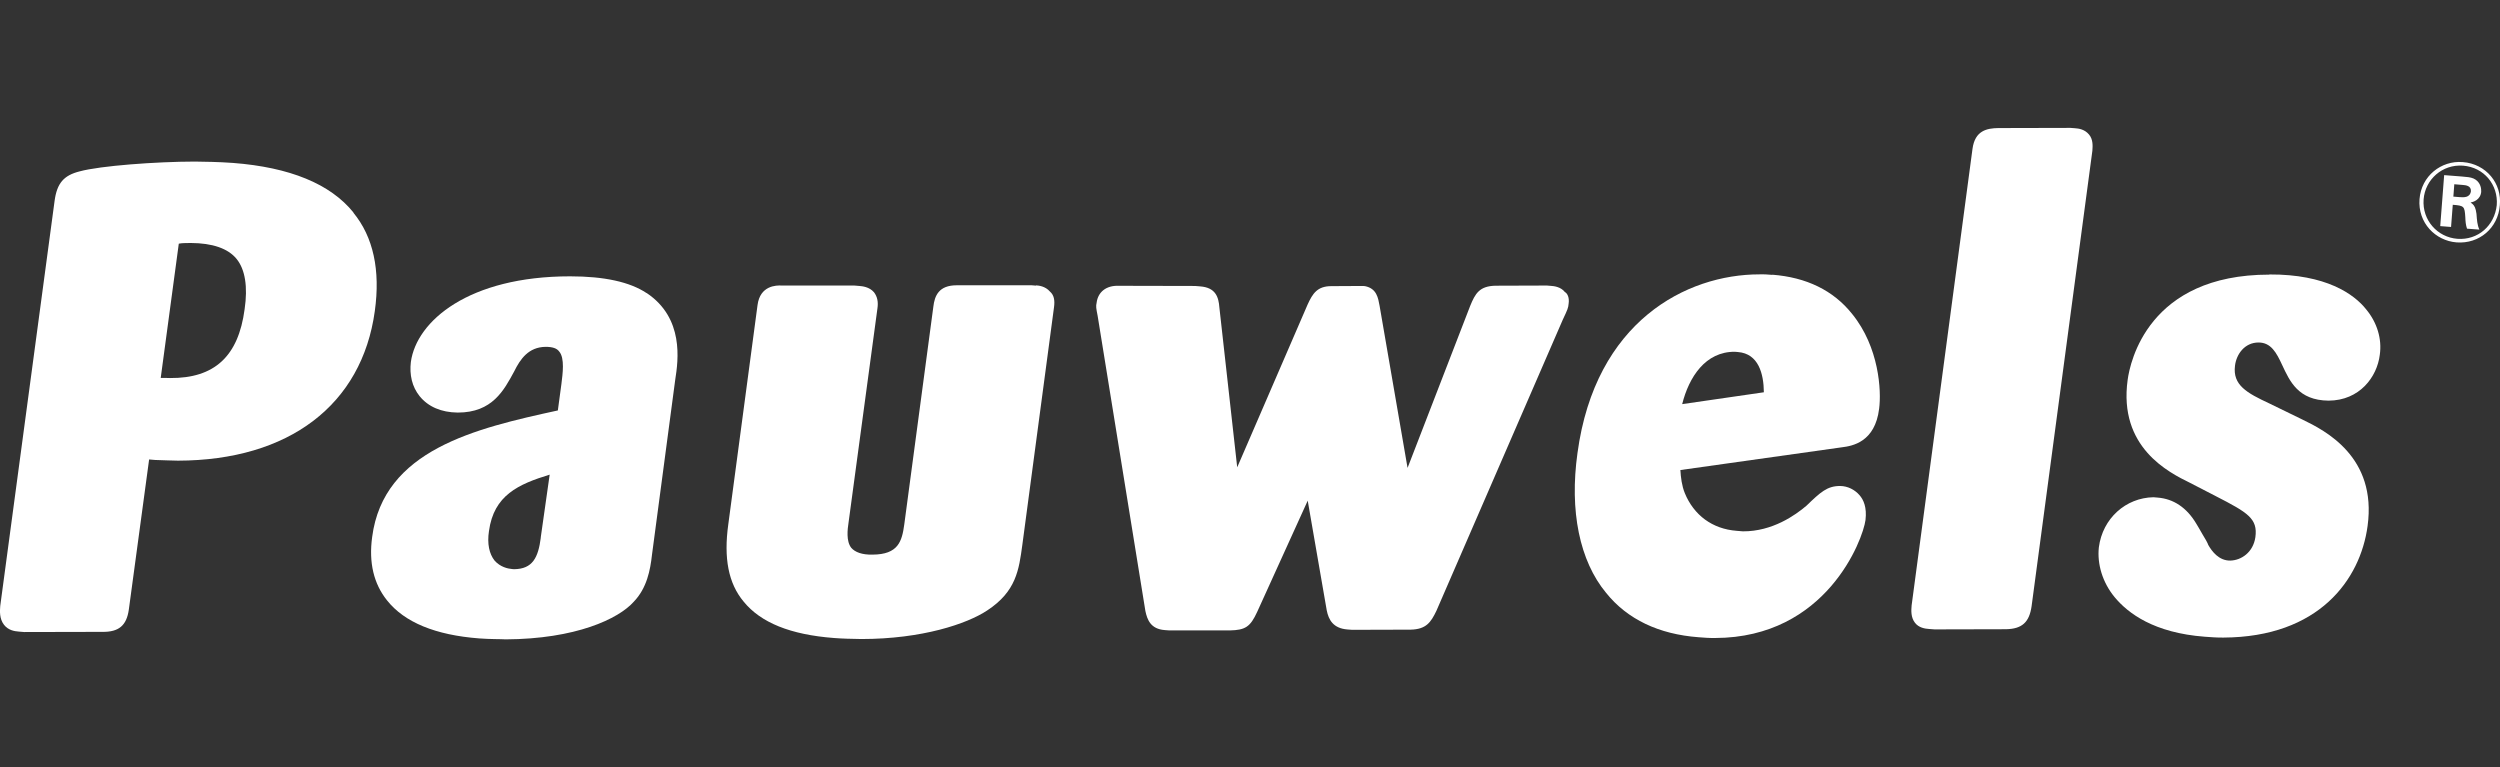 <?xml version="1.0" encoding="UTF-8"?> <svg xmlns="http://www.w3.org/2000/svg" id="Layer_1" data-name="Layer 1" viewBox="0 0 293.22 90"><rect x="0" y="0" width="293.22" height="90" fill="#333333" stroke="none"/><defs><style> .cls-1 { fill: #fff; } </style></defs><path class="cls-1" d="m288.85,19.01c-2.53-.2-4.86,1.63-5.07,4.35-.21,2.78,1.87,4.88,4.35,5.07,2.66.2,4.87-1.69,5.07-4.35.26-2.53-1.57-4.86-4.35-5.07Zm-.63,9c-2.35-.18-4.14-2.2-3.96-4.62.18-2.35,2.2-4.14,4.62-3.96,2.48.19,4.14,2.26,3.96,4.62-.25,2.41-2.2,4.14-4.62,3.96Z"></path><path class="cls-1" d="m291.01,22.46c.04-.54-.21-1.23-.91-1.53-.35-.15-.78-.18-1.38-.23l-2.05-.16-.46,5.98,1.27.1.2-2.6c1.33.1,1.39.17,1.47,1.45.02.49.05.91.2,1.35l1.45.11c-.26-.57-.28-1.11-.34-1.85-.09-.69-.24-.94-.45-1.14-.08-.07-.16-.13-.24-.19.25-.04,1.18-.28,1.25-1.3h0Zm-2.54.66l-.72-.06.11-1.45.97.08c.36.03,1.02.08.98.74-.12.78-.84.72-1.33.69Z"></path><path class="cls-1" d="m41.46,24.93c-2.71-3.37-7.49-5.31-14.13-5.82-1.75-.13-3.39-.14-4.48-.16-4.55.01-11.09.49-13.51,1.15-1.86.47-2.66,1.38-2.94,3.48L.03,71.06c-.05.6-.11,1.51.44,2.22.5.64,1.21.76,1.76.8.18.01.42.03.6.05l9.17-.02c1.94.03,2.85-.75,3.11-2.61l2.38-17.61.72.06c1.03.02,1.88.08,2.67.08,13-.03,21.57-6.54,23.08-17.54.67-4.81-.18-8.7-2.51-11.54h0Zm-12.77,11.34c-.73,5.53-3.54,8.11-8.75,8.07-.36-.03-.67,0-.97-.01h-.12s2.12-15.75,2.12-15.75c.43-.09.85-.06,1.4-.08,2.55.01,4.38.64,5.38,1.87s1.33,3.26.94,5.9Z"></path><path class="cls-1" d="m75.83,34.37c-1.96-1.3-4.95-1.96-8.96-1.96-11.9,0-18.01,5.24-18.68,10.04-.18,1.51.14,2.92,1.03,4.02,1,1.23,2.52,1.9,4.47,1.92,4.07,0,5.42-2.62,6.62-4.83.72-1.46,1.68-2.85,3.68-2.88.79,0,1.32.16,1.6.55.67.78.4,2.64.26,3.79l-.42,3.12c-9.69,2.11-20.45,4.62-21.78,14.85-.41,3.01.19,5.48,1.74,7.42,2.05,2.59,5.7,4.08,10.83,4.47,1.33.1,2.49.07,3.09.11,8.2-.04,13.24-2.39,15.04-4.43,1.52-1.59,1.92-3.68,2.12-5.48l2.73-20.56c.36-2.28,1.04-7.21-3.35-10.15h0Zm-12.4,28.68c-.3,2.34-.95,3.69-3.14,3.71-.06,0-.18-.01-.24-.02-.48-.04-1.38-.23-2.05-1-.61-.78-.88-1.95-.65-3.45.57-4.21,3.46-5.5,7.12-6.62l-1.05,7.39h0Z"></path><path class="cls-1" d="m121.49,33.5c-.12,0-.3-.02-.48-.04h-8.8c-2.12,0-2.59,1.25-2.74,2.51l-3.41,25.54c-.27,1.98-.7,3.53-3.73,3.54-1.21.03-2.04-.28-2.49-.8-.61-.78-.44-2.16-.31-3l3.38-25.06c.12-.78-.01-1.4-.4-1.91-.56-.65-1.4-.71-1.71-.74-.18-.01-.42-.03-.6-.05h-8.5c-.66-.04-2.55,0-2.85,2.29l-3.43,25.72c-.55,3.97.01,6.92,1.8,9.06,2,2.46,5.47,3.88,10.6,4.27.97.08,2.06.1,3.21.12,7.11,0,12.4-1.78,14.77-3.36,3.39-2.23,3.71-4.75,4.11-7.7l3.71-27.83c.12-.84,0-1.46-.47-1.86-.56-.65-1.34-.71-1.64-.73v.02Z"></path><path class="cls-1" d="m183.55,34.26c-.5-.64-1.34-.71-1.64-.73-.12,0-.3-.02-.48-.04l-6.02.02c-1.89.04-2.38.91-2.98,2.38l-7.34,18.99-3.28-19.01c-.17-.92-.33-2.03-1.71-2.31-.12,0-.18-.01-.24-.02l-3.71.02c-1.64,0-2.19.86-2.78,2.15l-8.26,19.1-2.09-18.74c-.09-1.22-.43-2.34-2.24-2.48-.18-.01-.36-.03-.6-.05l-8.98-.02c-1.45-.05-2.42.72-2.58,1.99-.1.42-.05.66.12,1.53l5.6,34.62c.22,1.05.63,2.11,2.26,2.24.12,0,.36.03.54.04h7.11c1.82-.04,2.4-.42,3.21-2.19l5.92-13.03,2.23,12.86c.22,1.11.75,2.12,2.44,2.25l.54.04,6.86-.02c1.82-.04,2.37-.85,3.02-2.2l14.82-34.14c.58-1.23.65-1.4.69-1.89.11-.72-.15-1.22-.44-1.37h0Z"></path><path class="cls-1" d="m207.87,32.24c-.48-.04-.97-.08-1.51-.06-8.56,0-19.25,5.51-21.34,20.95-.95,6.79.24,12.65,3.36,16.41,2.5,3.11,6.19,4.85,10.84,5.2.6.05,1.27.1,1.94.09,13.05-.03,17.34-11.54,17.64-13.83.18-1.51-.24-2.39-.69-2.91-.56-.65-1.38-1.08-2.29-1.09-1.52,0-2.3.73-3.94,2.31-1.3,1.11-4,3.03-7.46,3.01-.24-.02-.48-.04-.72-.06-1.45-.11-2.69-.57-3.72-1.32s-1.86-1.84-2.37-3.1c-.36-.88-.47-1.86-.52-2.71l18.96-2.67c1.22-.15,3.87-.61,4.35-4.52.28-2.11,0-7.22-3.16-11.11-2.21-2.78-5.38-4.3-9.36-4.61h0Zm-10.57,15.16c.79-3.16,2.72-6.17,6.18-6.14.12,0,.24.02.36.03,2.41.19,3.02,2.54,3.04,4.72l-9.58,1.39h0Z"></path><path class="cls-1" d="m243.37,15.04l-.54-.04-8.44.02c-1.34.02-2.75.28-3.04,2.44l-7.14,53.55c-.05.6-.1,1.39.39,2.03.44.58,1.16.7,1.64.73.18.01.42.03.66.05l8.38-.02c1.89-.04,2.73-.82,3-2.69l7.13-53.43c.04-.54.1-1.33-.4-1.91-.5-.59-1.16-.7-1.64-.73h0Z"></path><path class="cls-1" d="m266.16,32.21c-14.21,0-16.33,10.28-16.61,12.33-1.1,7.93,4.82,10.87,7.33,12.1l3.04,1.57c3.74,1.92,4.9,2.62,4.61,4.79-.26,1.8-1.67,2.72-2.94,2.75-1.34.02-2.16-1.08-2.59-1.84-.05-.19-.37-.76-.69-1.27-.27-.45-.53-.95-.7-1.2-1.13-1.91-2.69-2.94-4.56-3.08-.18-.01-.36-.03-.48-.04-3.22.06-5.96,2.46-6.4,5.88-.21,1.93.41,4.1,1.86,5.85,1.56,1.88,4.6,4.18,10.57,4.63.66.05,1.45.11,2.18.1,11.18-.05,16.06-6.78,16.91-13.09,1.11-8.11-4.97-11.19-7.66-12.49l-3.86-1.88c-2.64-1.23-4.33-2.15-4.03-4.44.16-1.32,1.12-2.71,2.76-2.71,1.46,0,2.1,1.19,2.77,2.64.89,1.89,1.87,4.15,5.45,4.18,3.64-.02,5.68-2.78,6-5.37.27-1.86-.31-3.79-1.6-5.34-1.44-1.81-4.72-4.12-11.34-4.09h0Z"></path></svg> 